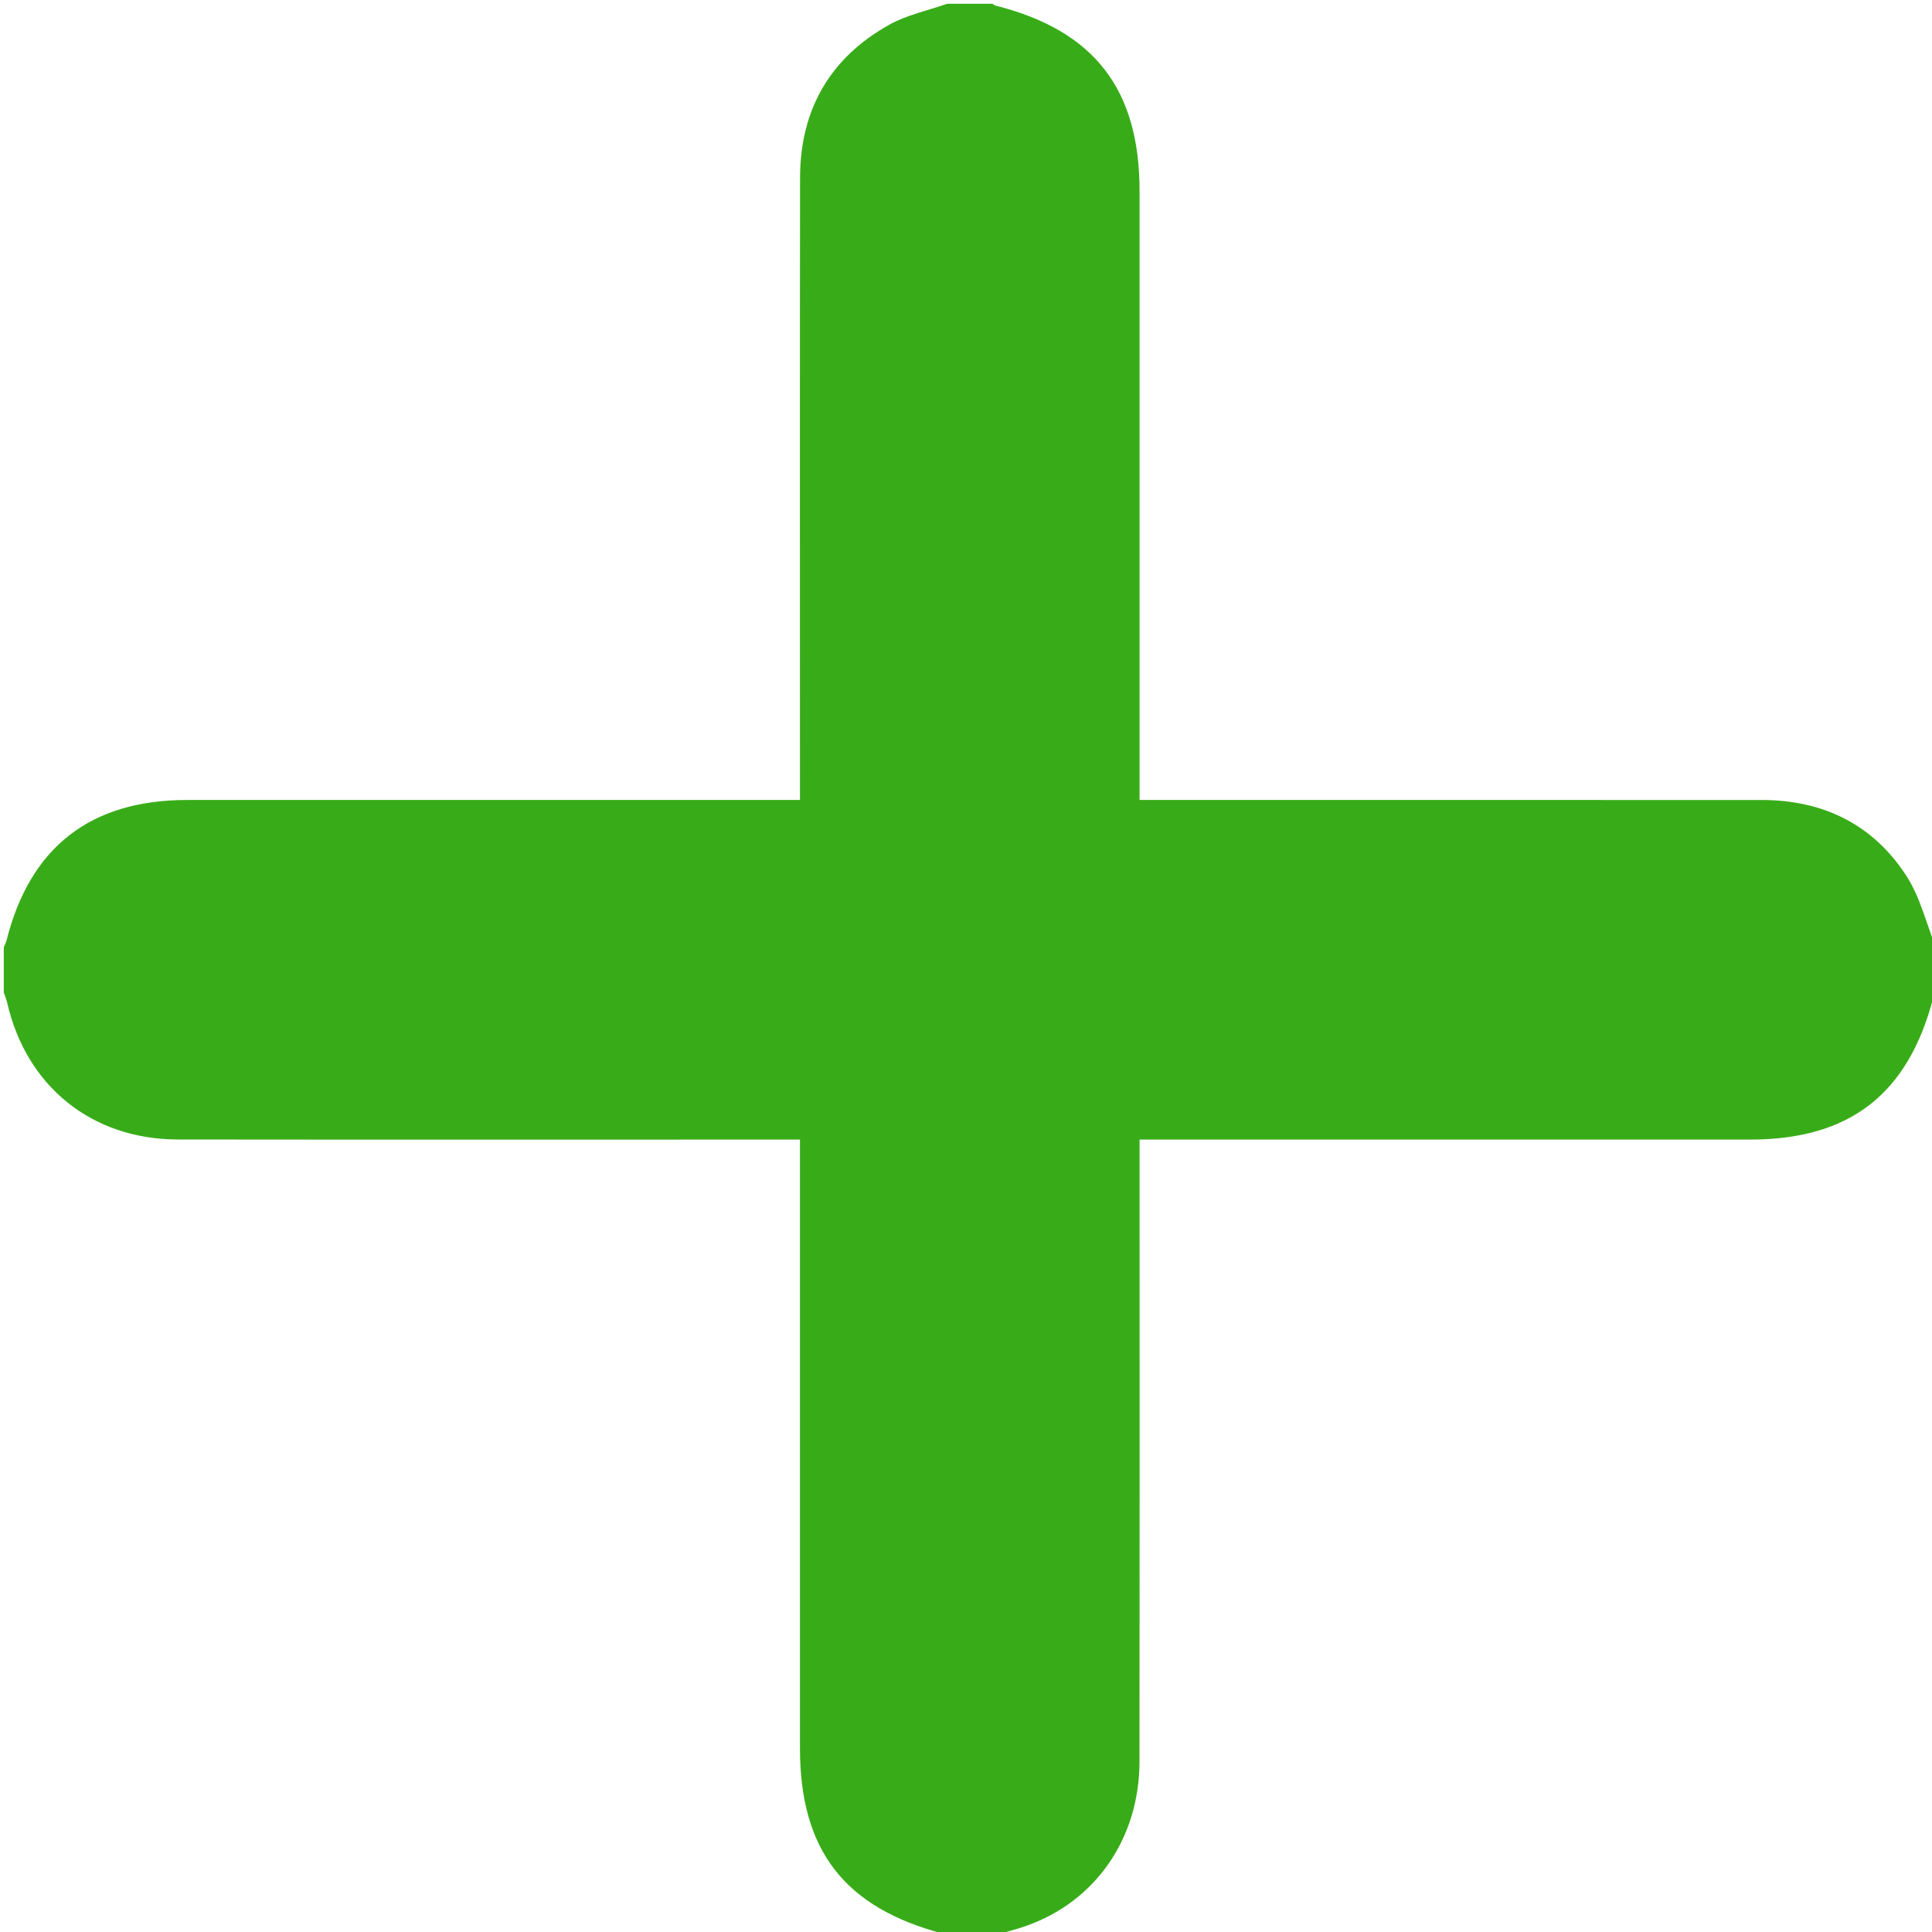 <?xml version="1.0" encoding="utf-8"?>
<!-- Generator: Adobe Illustrator 16.0.2, SVG Export Plug-In . SVG Version: 6.00 Build 0)  -->
<!DOCTYPE svg PUBLIC "-//W3C//DTD SVG 1.1//EN" "http://www.w3.org/Graphics/SVG/1.1/DTD/svg11.dtd">
<svg version="1.1" id="Layer_1" xmlns="http://www.w3.org/2000/svg" xmlns:xlink="http://www.w3.org/1999/xlink" x="0px" y="0px"
	 width="383.952px" height="383.952px" viewBox="0 0 383.952 383.952" enable-background="new 0 0 383.952 383.952"
	 xml:space="preserve">
<g>
	<path fill-rule="evenodd" clip-rule="evenodd" fill="#38AC18" d="M384.702,188.227c0,3,0,5.999,0,8.999
		c-0.166,0.334-0.395,0.653-0.486,1.007c-5.001,19.22-16.613,28.239-36.388,28.239c-38.868,0.001-77.737,0-116.606,0
		c-1.465,0-2.929,0-4.75,0c0,1.83,0,3.295,0,4.76c0,39.619,0.03,79.238-0.016,118.856c-0.018,15.222-8.696,27.748-22.451,32.626
		c-2.216,0.786-4.517,1.332-6.779,1.988c-3,0-6,0-8.999,0c-0.213-0.128-0.411-0.315-0.642-0.375
		c-19.724-5.152-28.604-16.592-28.604-36.868c0-38.745,0-77.489,0-116.233c0-1.465,0-2.93,0-4.754c-1.818,0-3.287,0-4.757,0
		c-39.619,0-79.239,0.033-118.858-0.016c-17.087-0.021-30.098-10.515-33.928-27.13c-0.165-0.715-0.455-1.4-0.687-2.1
		c0-3,0-6,0-8.999c0.188-0.453,0.436-0.891,0.555-1.361C5.973,168.342,18,158.983,37.179,158.981c39.078-0.003,78.156,0,117.234,0
		c1.446,0,2.893,0,4.566,0c0-1.975,0-3.455,0-4.935c0-39.578-0.034-79.156,0.02-118.733c0.018-13.497,5.929-23.808,17.706-30.39
		c3.519-1.966,7.663-2.813,11.521-4.173c3,0,5.999,0,8.999,0c0.215,0.125,0.415,0.31,0.646,0.368
		c19.586,4.962,28.599,16.575,28.599,36.871c0.001,38.745,0,77.489,0,116.233c0,1.465,0,2.931,0,4.758c1.823,0,3.288,0,4.753,0
		c39.619,0,79.239-0.005,118.858,0.003c12.269,0.003,22.211,4.857,28.842,15.178C381.62,178.356,382.821,183.51,384.702,188.227z"/>
</g>
</svg>
